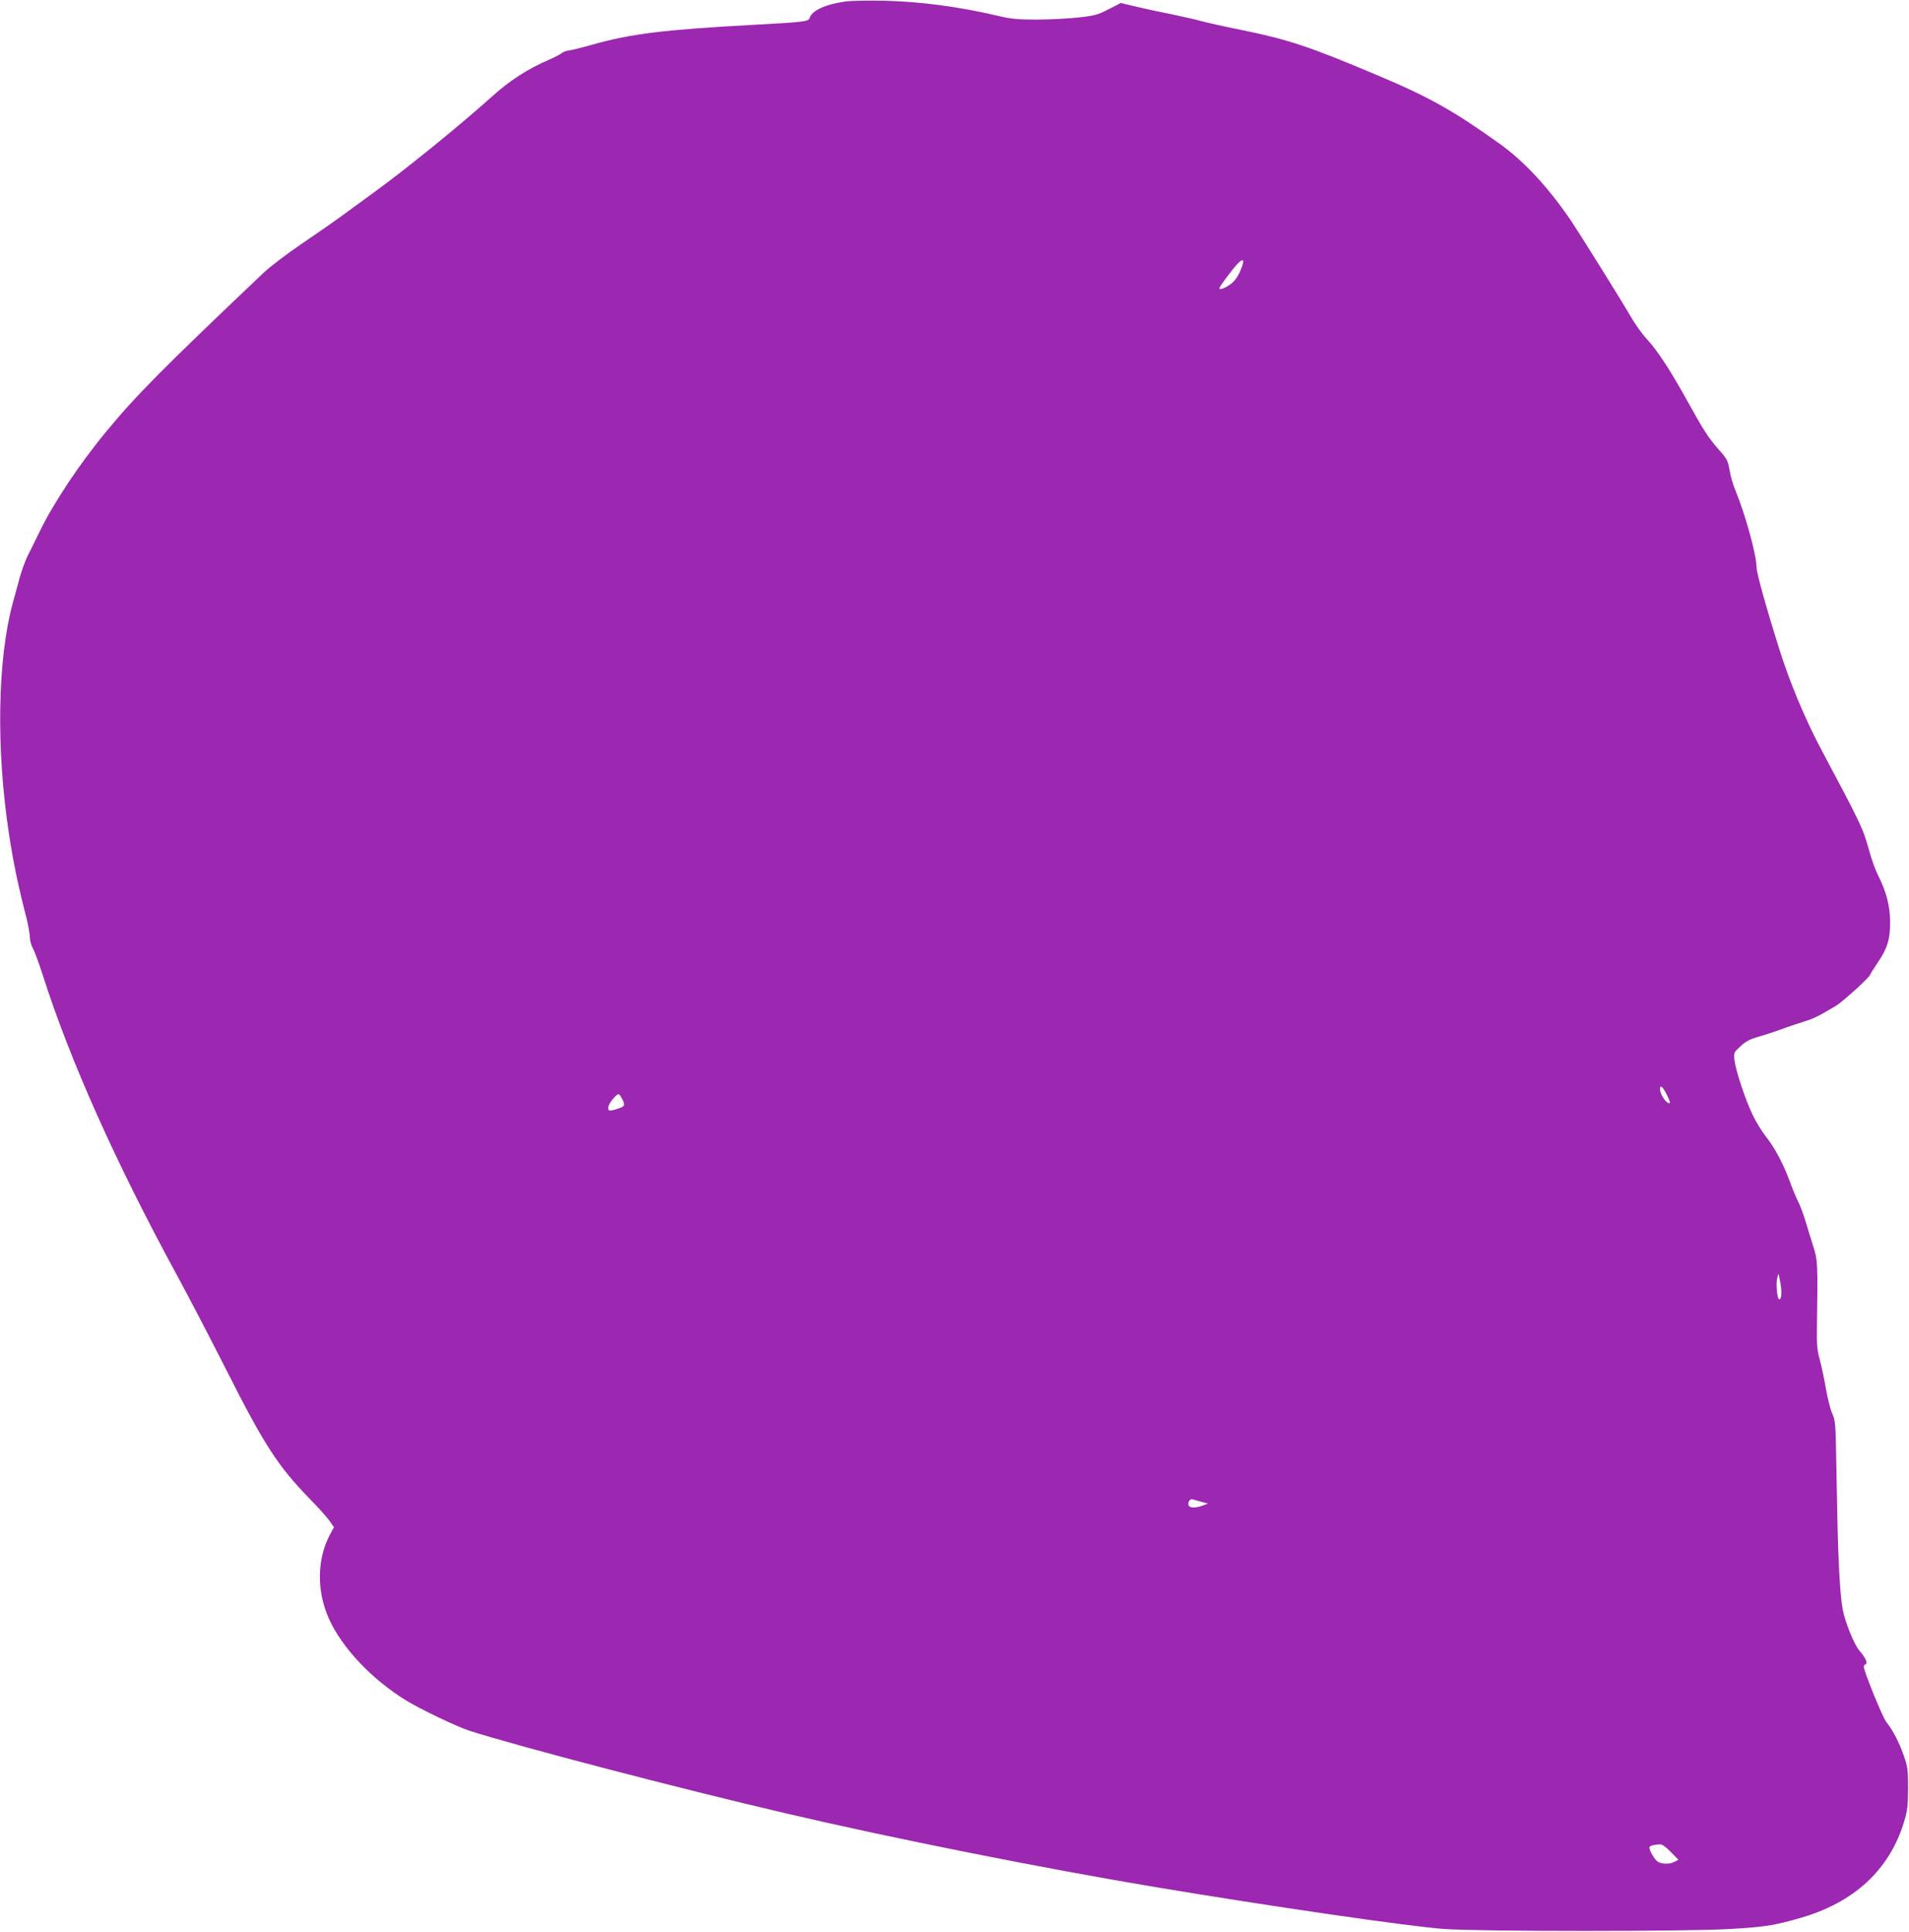 <?xml version="1.0" standalone="no"?>
<!DOCTYPE svg PUBLIC "-//W3C//DTD SVG 20010904//EN"
 "http://www.w3.org/TR/2001/REC-SVG-20010904/DTD/svg10.dtd">
<svg version="1.0" xmlns="http://www.w3.org/2000/svg"
 width="1265pt" height="1280pt" viewBox="0 0 1265 1280"
 preserveAspectRatio="xMidYMid meet">
<g transform="translate(0,1280) scale(0.1,-0.1)"
fill="#9c27b0" stroke="none">
<path d="M5602 12790 c-133 -19 -221 -59 -237 -109 -7 -24 -32 -27 -380 -46
-588 -32 -805 -59 -1060 -131 -71 -20 -143 -38 -158 -39 -16 -2 -36 -9 -45
-17 -9 -8 -46 -27 -82 -43 -142 -61 -262 -138 -380 -245 -216 -194 -576 -486
-789 -640 -57 -41 -147 -107 -200 -146 -53 -39 -175 -124 -271 -189 -96 -65
-211 -152 -255 -194 -671 -637 -846 -814 -1042 -1052 -178 -215 -353 -479
-443 -667 -29 -59 -63 -129 -77 -156 -14 -27 -36 -88 -50 -135 -13 -47 -34
-126 -48 -176 -102 -374 -112 -973 -24 -1540 29 -189 60 -337 115 -550 12 -49
22 -107 22 -127 0 -21 9 -53 20 -72 11 -19 41 -101 67 -182 177 -555 480
-1235 885 -1979 78 -143 224 -424 326 -625 252 -500 346 -646 556 -861 57 -58
116 -124 132 -147 l29 -42 -26 -48 c-87 -163 -90 -373 -7 -559 87 -193 287
-404 515 -543 94 -57 334 -172 415 -198 320 -103 1383 -381 2095 -547 713
-167 1702 -364 2450 -489 764 -128 1689 -262 1915 -278 230 -17 1616 -17 1895
0 227 13 295 24 461 72 359 102 594 319 691 637 23 76 26 106 27 223 0 122 -3
143 -28 215 -30 87 -72 169 -117 226 -25 32 -149 337 -149 366 0 6 6 13 12 15
17 6 0 44 -41 91 -33 37 -94 187 -110 271 -17 85 -30 315 -36 626 -3 162 -7
370 -9 462 -3 144 -7 173 -24 210 -12 24 -30 97 -42 163 -11 66 -30 154 -41
195 -18 63 -21 100 -19 225 6 413 5 434 -24 525 -15 47 -38 123 -52 169 -14
46 -36 106 -50 132 -13 26 -37 83 -52 126 -44 119 -100 226 -159 300 -29 38
-69 102 -88 143 -48 99 -113 295 -121 362 -6 53 -6 53 39 95 34 32 63 47 118
63 41 11 110 34 154 50 44 17 112 39 150 51 63 19 95 35 211 104 43 26 217
183 225 204 4 9 27 46 52 83 64 95 82 153 82 268 -1 107 -24 199 -80 310 -18
36 -44 108 -58 160 -42 152 -52 173 -314 665 -110 206 -215 456 -286 685 -84
266 -147 495 -147 529 0 83 -75 354 -142 516 -14 33 -31 91 -37 129 -11 64
-17 75 -70 135 -70 79 -102 129 -211 326 -108 196 -199 336 -269 410 -31 34
-79 101 -107 151 -55 95 -326 530 -390 626 -151 223 -314 400 -479 517 -305
218 -465 308 -805 451 -454 192 -593 238 -902 301 -110 22 -232 49 -271 60
-40 11 -126 30 -192 44 -66 13 -169 35 -229 49 l-109 26 -80 -41 c-72 -37 -92
-43 -201 -55 -67 -7 -190 -14 -274 -14 -126 0 -170 4 -255 24 -264 62 -514 95
-756 101 -108 2 -224 0 -259 -5z m2617 -1785 c-14 -33 -36 -66 -58 -83 -37
-29 -81 -47 -81 -32 0 5 27 45 61 89 89 119 121 129 78 26z m2825 -5457 c14
-28 24 -53 22 -55 -16 -17 -66 52 -66 91 0 31 18 16 44 -36z m-6919 -34 c20
-42 16 -46 -48 -66 -43 -13 -52 -8 -44 24 7 24 52 78 66 78 5 0 16 -16 26 -36z
m7674 -1221 c9 -61 6 -103 -9 -103 -12 0 -22 88 -15 132 4 21 9 38 10 36 2 -2
8 -31 14 -65z m-3839 -1444 l45 -12 -35 -13 c-49 -18 -87 -17 -94 2 -7 19 10
45 27 39 7 -2 32 -9 57 -16z m3112 -2321 l50 -51 -24 -13 c-31 -18 -89 -17
-114 1 -21 14 -54 72 -54 93 0 11 25 18 68 21 16 1 39 -15 74 -51z"/>
</g>
</svg>
